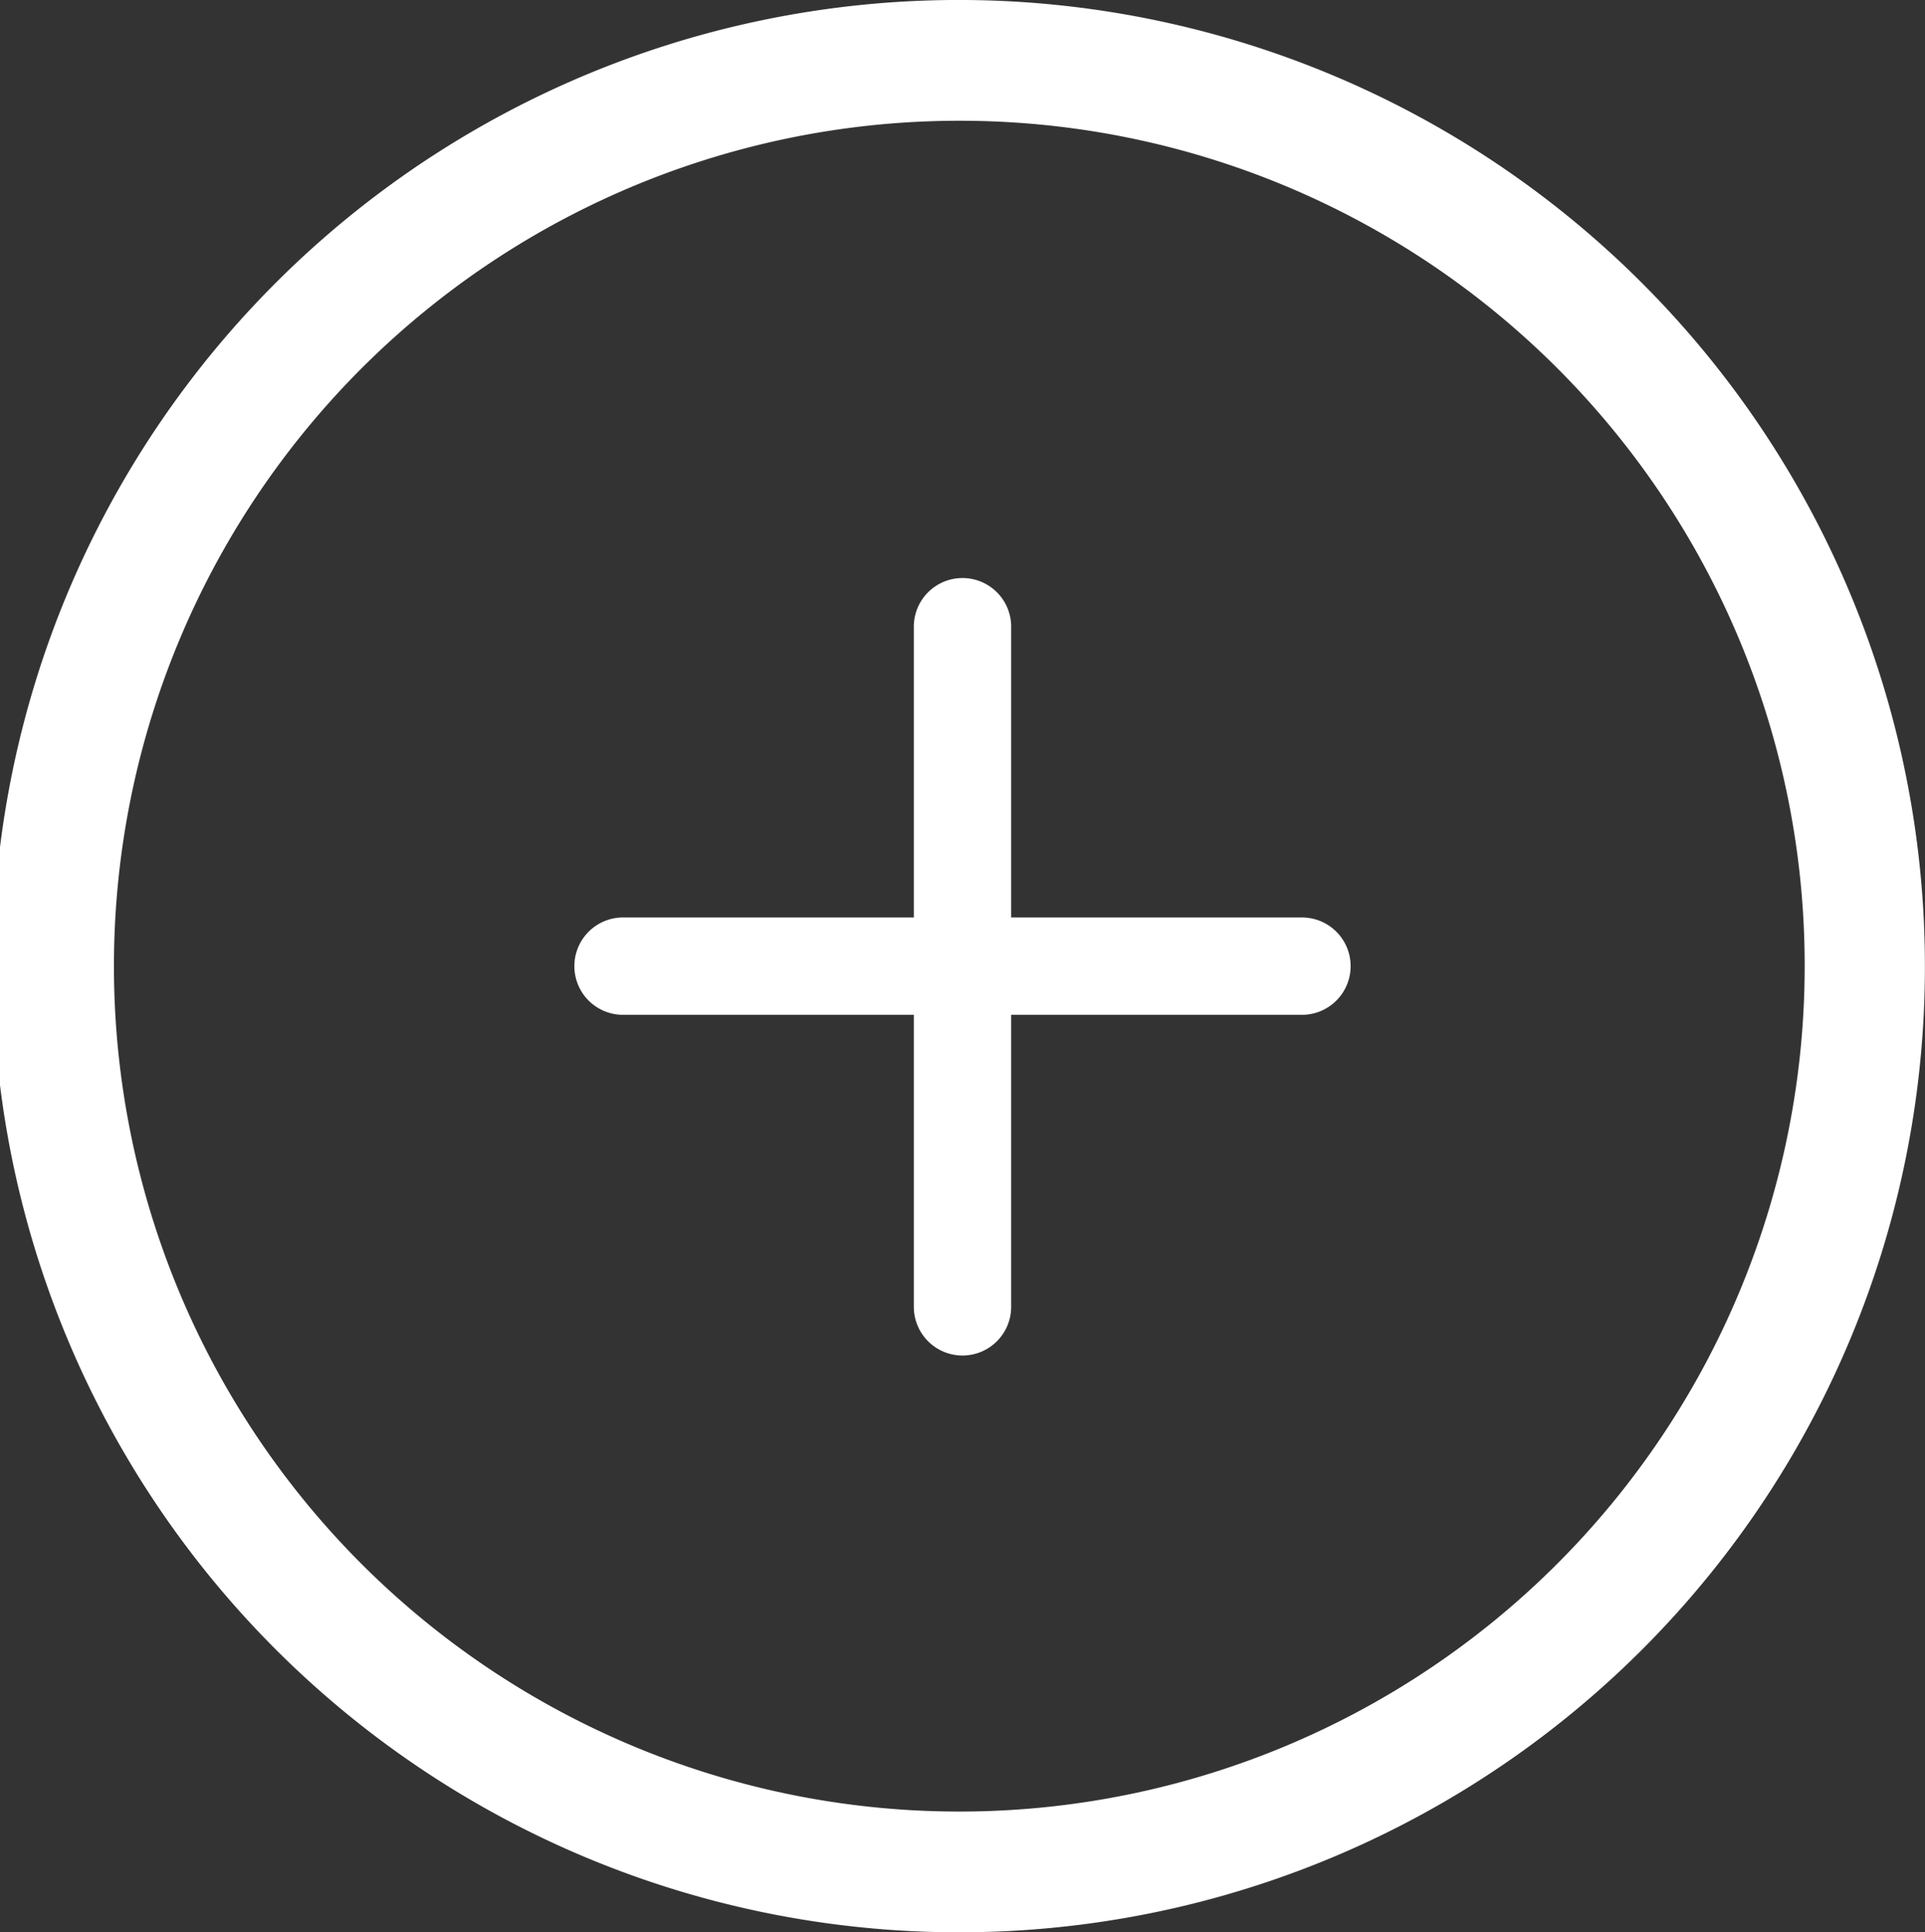 <svg id="plus-icon" xmlns="http://www.w3.org/2000/svg" width="61.803" height="62.035" viewBox="0 0 61.803 62.035">
  <rect x="0" y="0" width="61.803" height="62.035" fill="#333333" stroke="none"/>
  <path id="Path_75" data-name="Path 75" d="M30.9,62.035A31.018,31.018,0,1,1,61.8,31.018,30.994,30.994,0,0,1,30.9,62.035Zm0-58.158A27.141,27.141,0,1,0,57.94,31.018,27.119,27.119,0,0,0,30.9,3.877Zm0,0" fill="#fff"/>
  <path id="Path_76" data-name="Path 76" d="M151.438,243.125H129.563a1.563,1.563,0,0,1,0-3.125h21.875a1.563,1.563,0,0,1,0,3.125Zm0,0" transform="translate(-109.599 -210.545)" fill="#fff"/>
  <path id="Path_77" data-name="Path 77" d="M241.563,153A1.563,1.563,0,0,1,240,151.438V129.563a1.563,1.563,0,0,1,3.125,0v21.875A1.563,1.563,0,0,1,241.563,153Zm0,0" transform="translate(-210.661 -109.482)" fill="#fff"/>
</svg>
